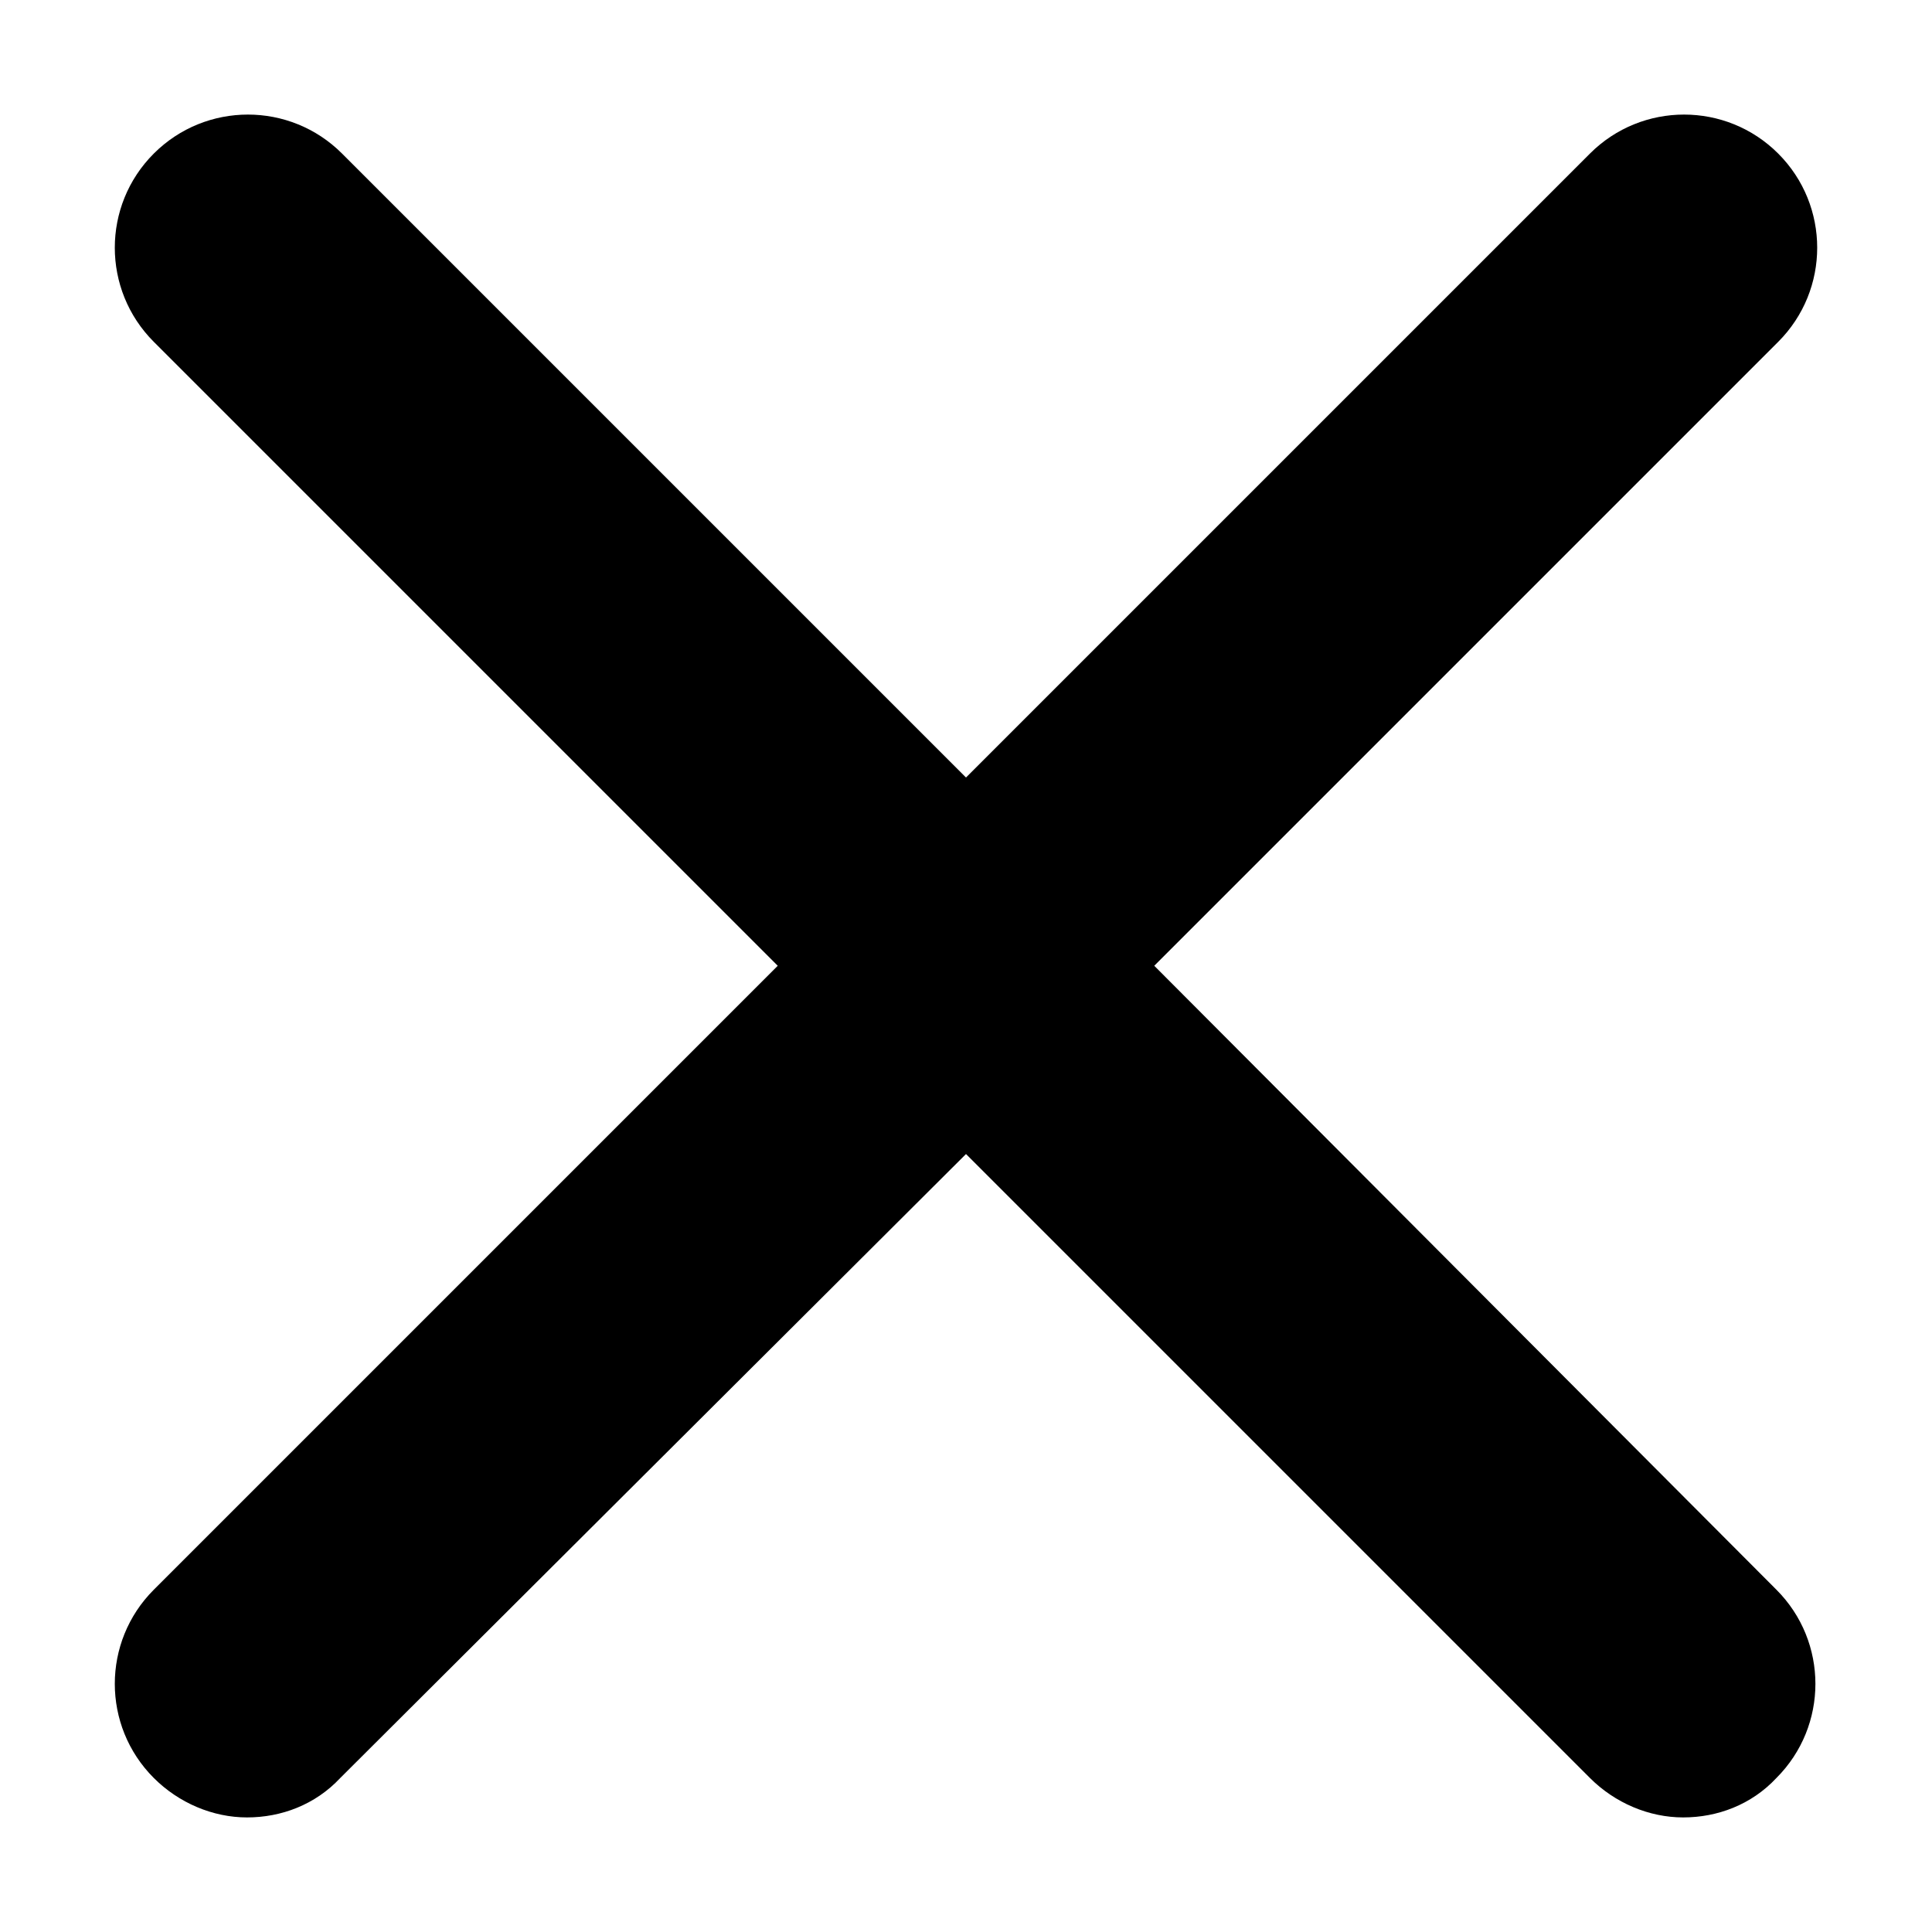 <?xml version="1.0" encoding="UTF-8" standalone="no"?><!DOCTYPE svg PUBLIC "-//W3C//DTD SVG 1.1//EN" "http://www.w3.org/Graphics/SVG/1.1/DTD/svg11.dtd"><svg width="100%" height="100%" viewBox="0 0 255 255" version="1.1" xmlns="http://www.w3.org/2000/svg" xmlns:xlink="http://www.w3.org/1999/xlink" xml:space="preserve" xmlns:serif="http://www.serif.com/" style="fill-rule:evenodd;clip-rule:evenodd;stroke-linejoin:round;stroke-miterlimit:2;"><g><path d="M152.348,127.47l82.353,-82.353c6.862,-6.862 6.862,-17.984 0,-24.848c-6.862,-6.862 -17.985,-6.862 -24.848,-0l-82.353,82.353l-82.353,-82.353c-6.862,-6.862 -17.985,-6.862 -24.848,-0c-6.862,6.862 -6.862,17.985 -0,24.848l82.353,82.353l-82.353,82.353c-6.862,6.862 -6.862,17.985 -0,24.848c3.313,3.313 7.809,5.206 12.306,5.206c4.497,0 8.993,-1.657 12.306,-5.206l82.589,-82.353l82.353,82.353c3.313,3.313 7.81,5.206 12.306,5.206c4.497,0 8.993,-1.657 12.306,-5.206c6.862,-6.862 6.862,-17.984 0,-24.848l-82.117,-82.353Z" style="fill-rule:nonzero;"/></g></svg>